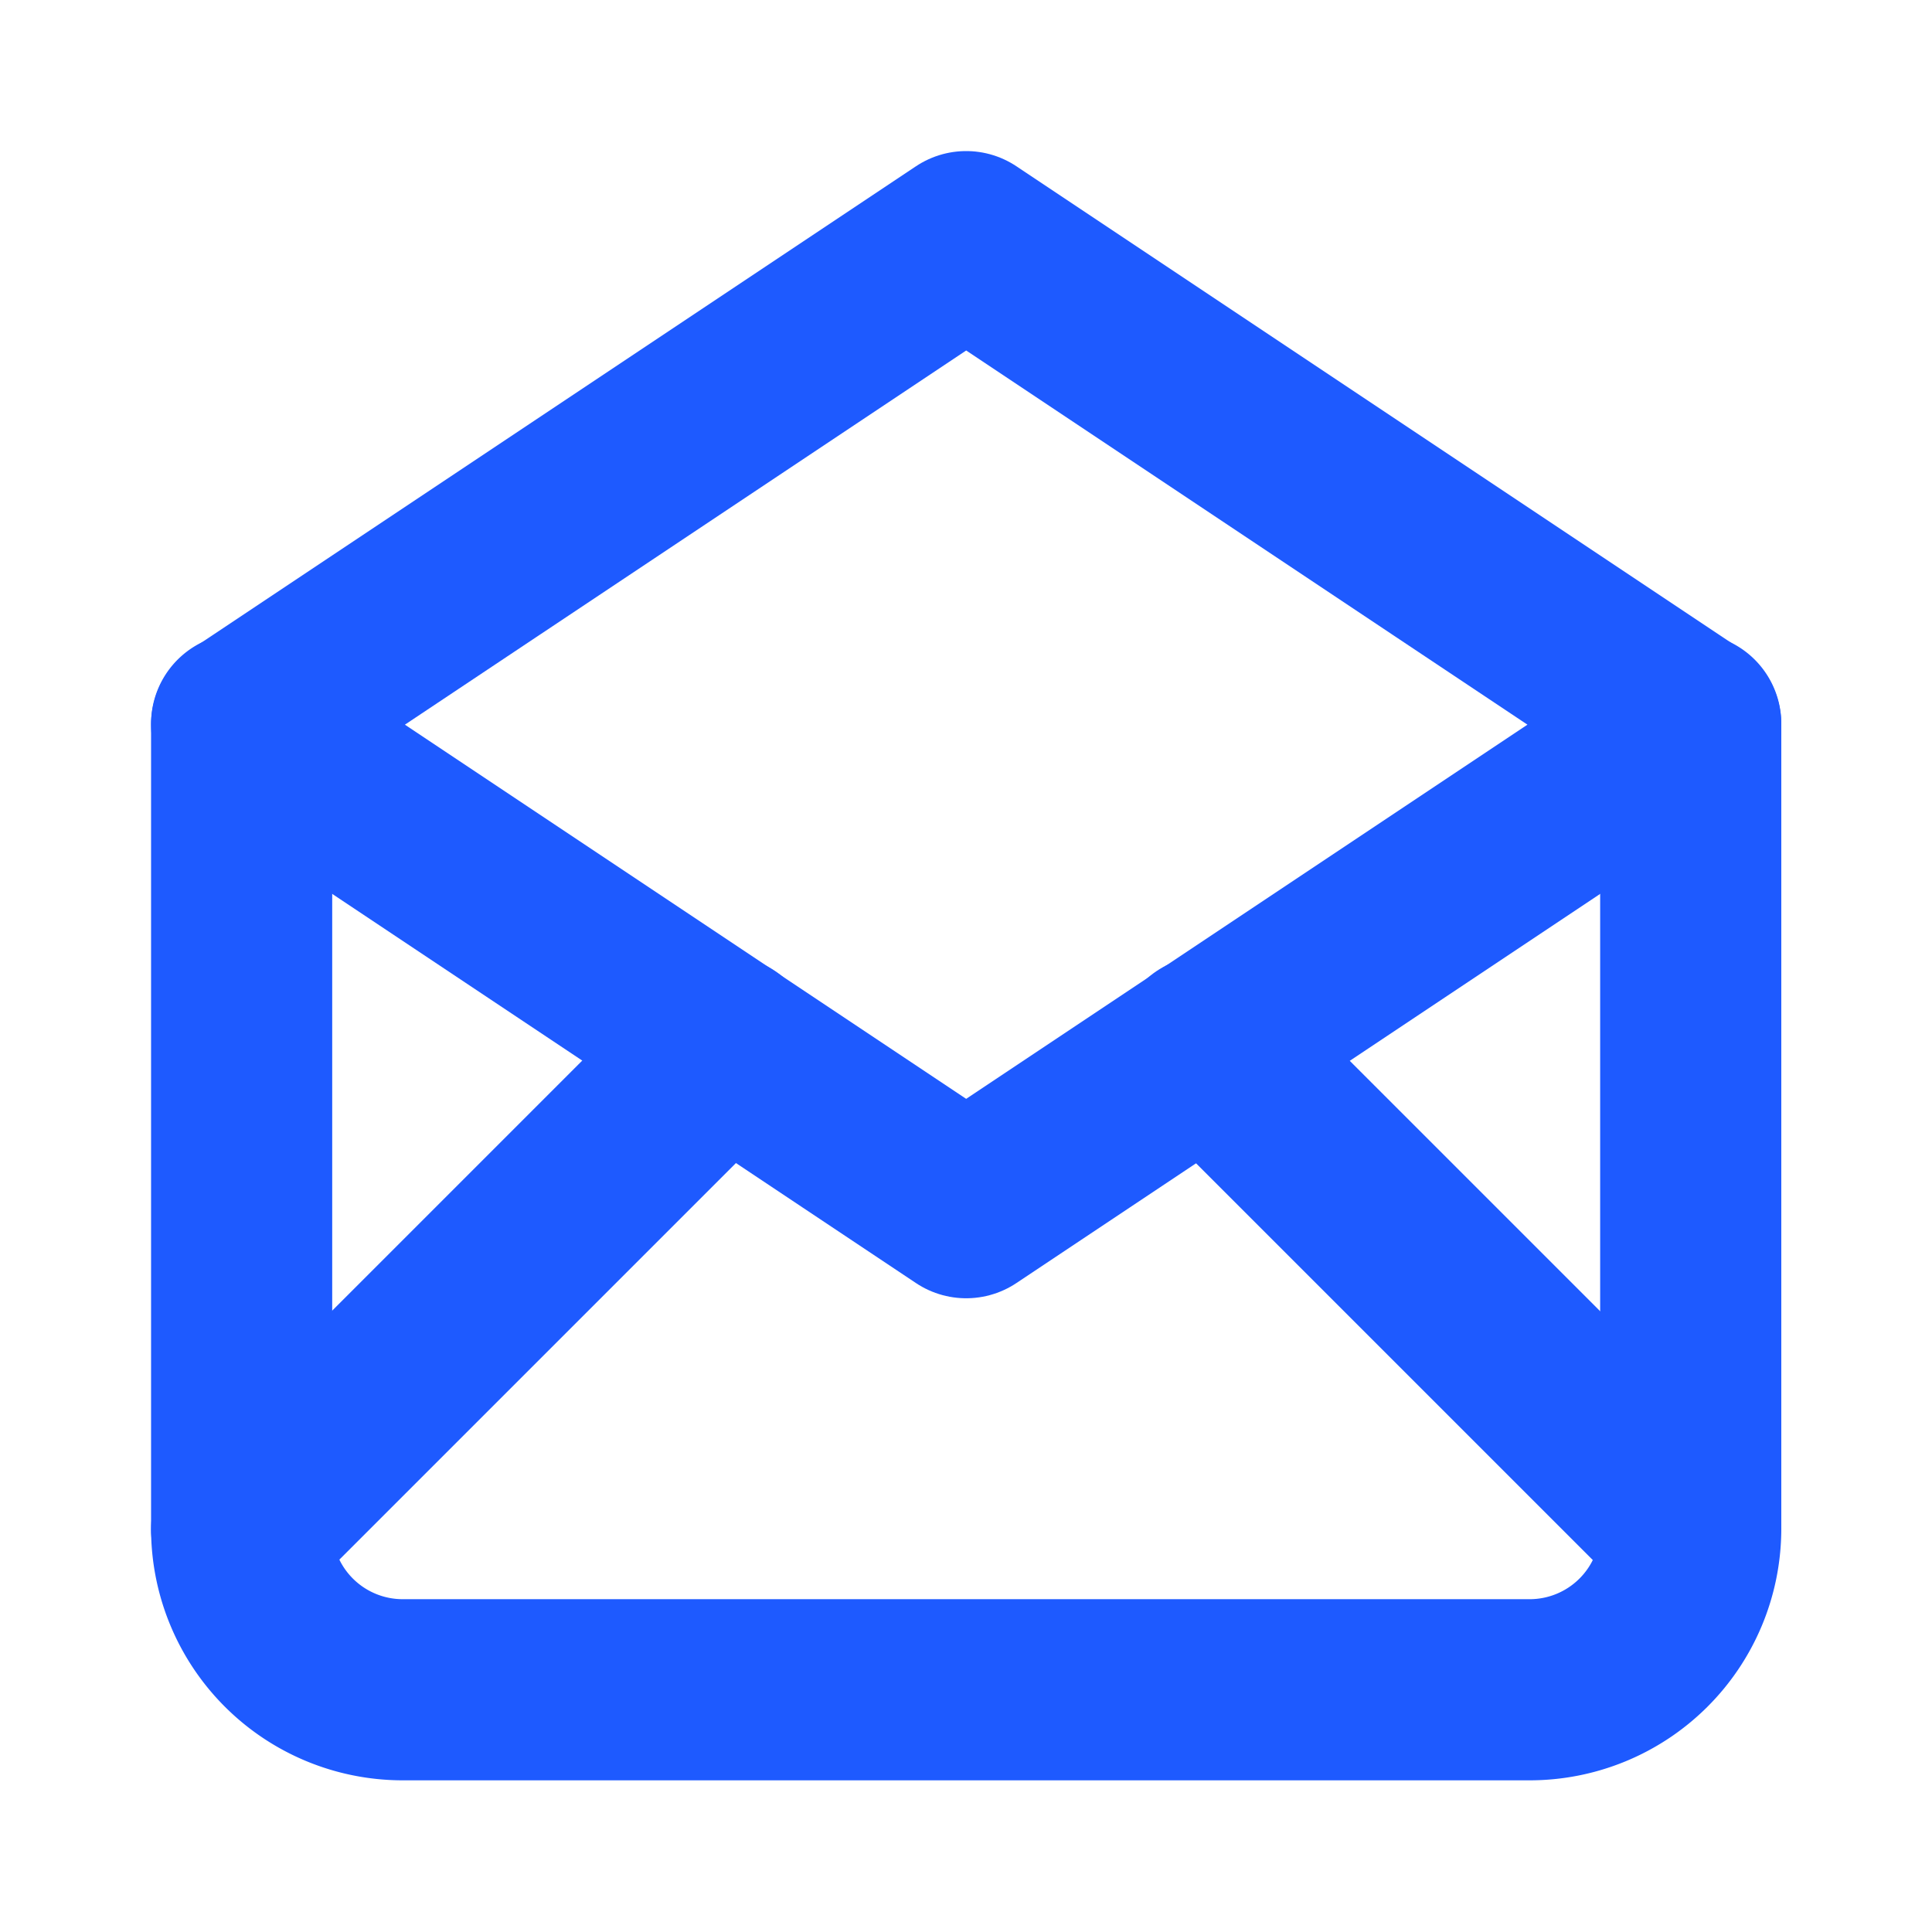 <svg id="ico_mail" data-name="ico mail" xmlns="http://www.w3.org/2000/svg" width="15.999" height="15.999" viewBox="0 0 15.999 15.999">
  <path id="Path_148" data-name="Path 148" d="M0,0H16V16H0Z" fill="none"/>
  <path id="Path_149" data-name="Path 149" d="M3,7l6,4,6-4L9,3,3,7" transform="translate(-0.999 -0.999)" fill="none" stroke="#1e5aff" stroke-linecap="round" stroke-linejoin="round" stroke-width="1.5"/>
  <path id="Path_150" data-name="Path 150" d="M15,9v6.671A1.334,1.334,0,0,1,13.664,17H4.333A1.334,1.334,0,0,1,3,15.671V9" transform="translate(-0.999 -3.007)" fill="none" stroke="#1e5aff" stroke-linecap="round" stroke-linejoin="round" stroke-width="1.5"/>
  <path id="Path_151" data-name="Path 151" d="M3,17l4-4" transform="translate(-0.999 -4.336)" fill="none" stroke="#1e5aff" stroke-linecap="round" stroke-linejoin="round" stroke-width="1.5"/>
  <path id="Path_152" data-name="Path 152" d="M15,13l4,4" transform="translate(-5.004 -4.336)" fill="none" stroke="#1e5aff" stroke-linecap="round" stroke-linejoin="round" stroke-width="1.5"/>
</svg>
